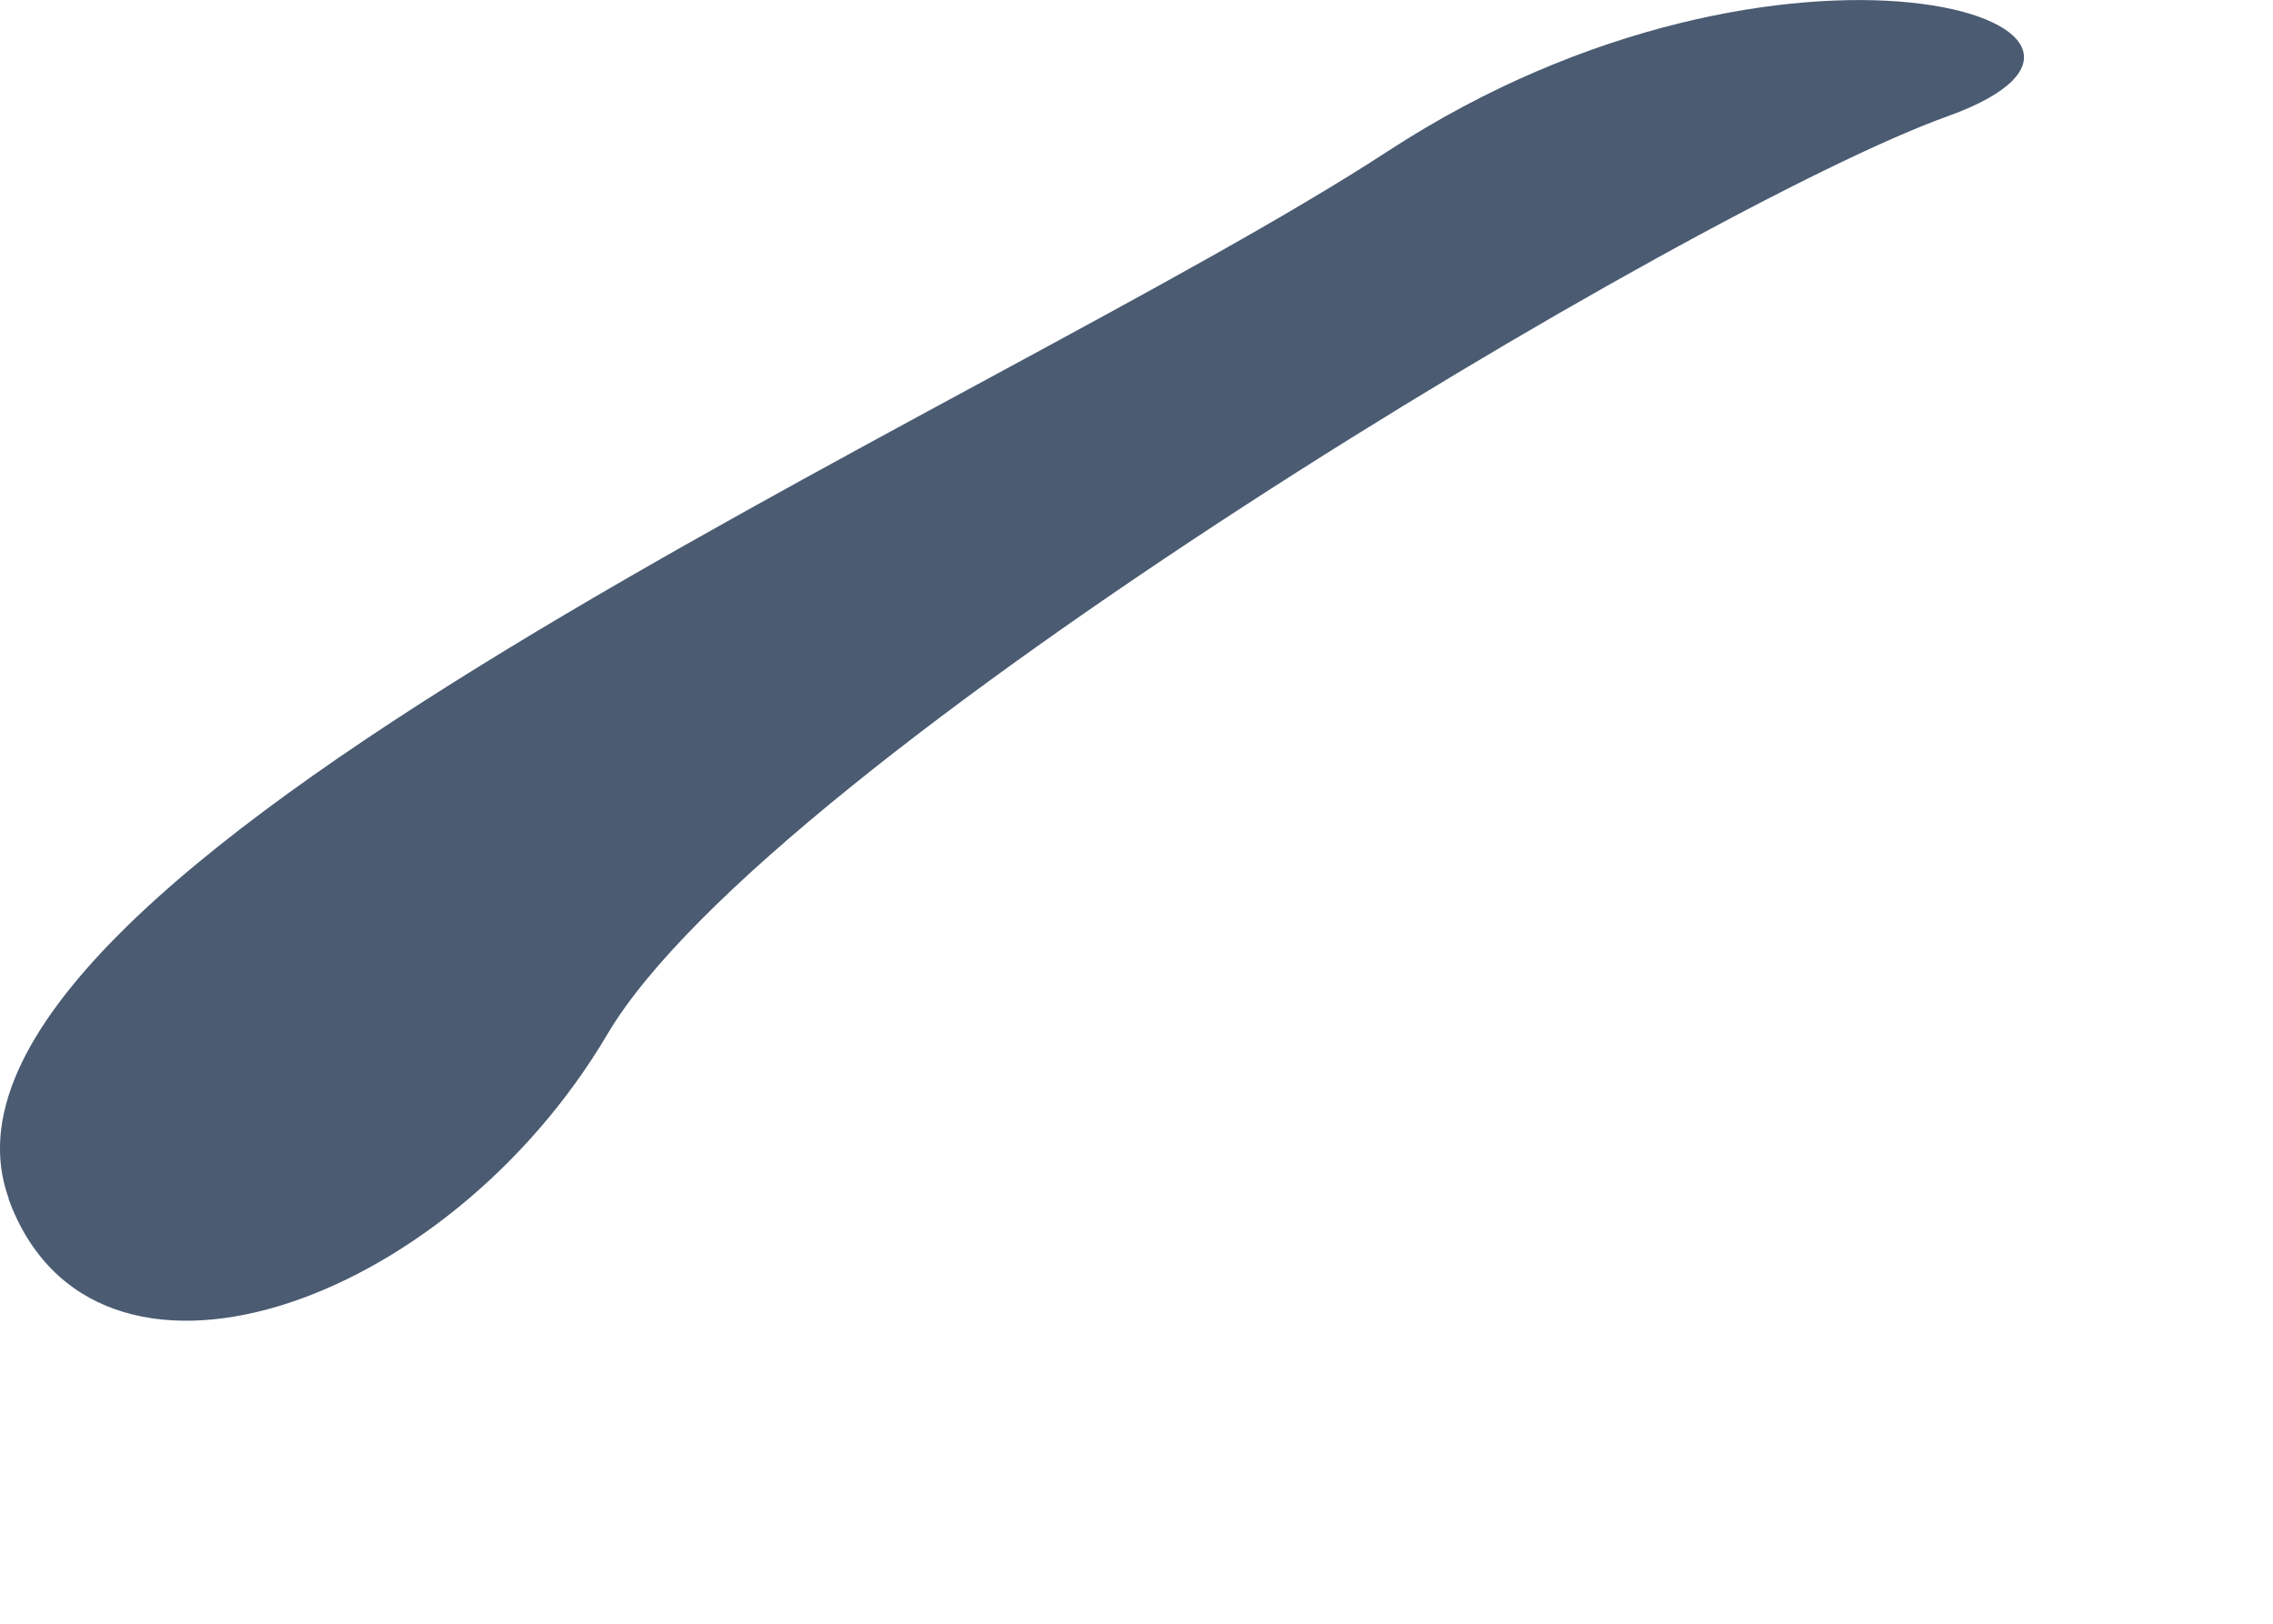<?xml version="1.0" encoding="utf-8"?>
<svg xmlns="http://www.w3.org/2000/svg" fill="none" height="100%" overflow="visible" preserveAspectRatio="none" style="display: block;" viewBox="0 0 7 5" width="100%">
<path d="M0.026 3.691C0.286 4.404 1.372 4.029 1.871 3.184C2.37 2.339 5.227 0.634 5.998 0.358C6.769 0.081 5.5 -0.334 4.275 0.465C3.05 1.264 -0.336 2.692 0.027 3.691H0.026Z" fill="#4A5B72" id="Vector"/>
</svg>